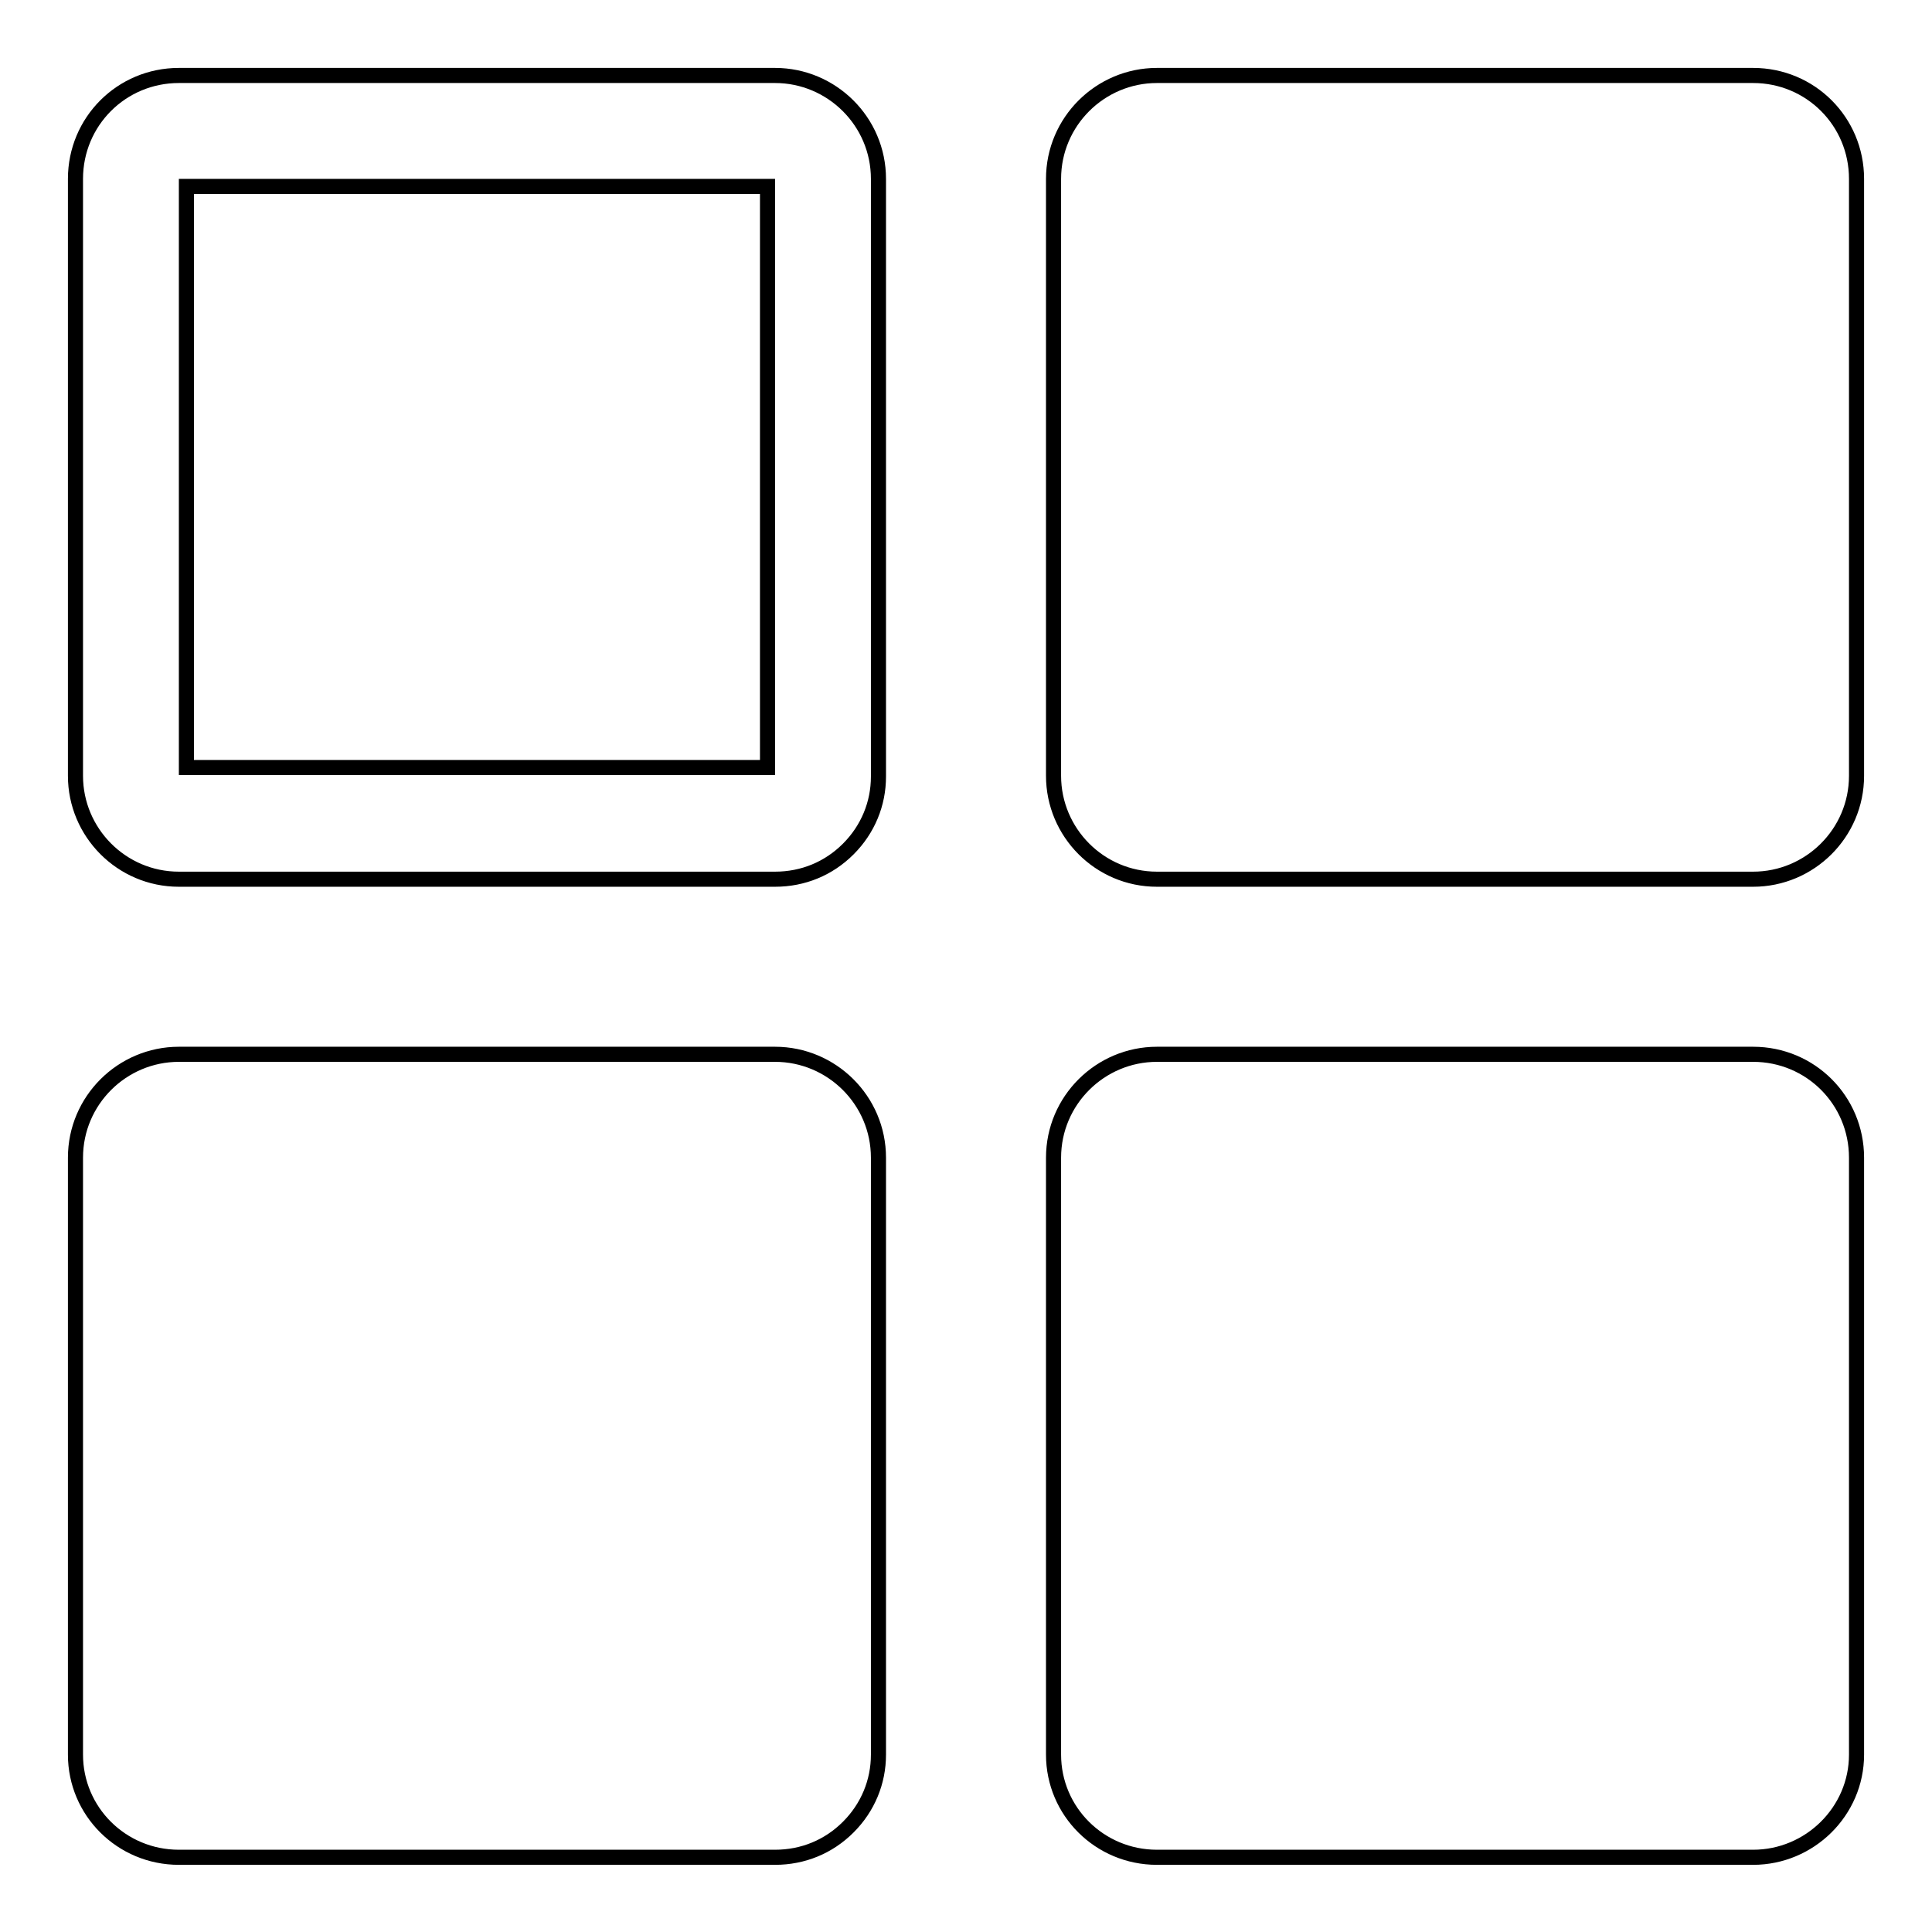<?xml version="1.0" encoding="utf-8"?>
<!-- Svg Vector Icons : http://www.onlinewebfonts.com/icon -->
<!DOCTYPE svg PUBLIC "-//W3C//DTD SVG 1.1//EN" "http://www.w3.org/Graphics/SVG/1.1/DTD/svg11.dtd">
<svg version="1.1" xmlns="http://www.w3.org/2000/svg" xmlns:xlink="http://www.w3.org/1999/xlink" x="0px" y="0px" viewBox="0 0 256 256" enable-background="new 0 0 256 256" xml:space="preserve">
<g> <path stroke-width="2" fill-opacity="0" stroke="#000000"  d="M232.3,10h-79c-7.5,0-13.7,6.1-13.7,13.7v79.1c0,7.5,6.1,13.7,13.7,13.7h79c7.5,0,13.7-6.1,13.7-13.7V23.7 C246,16.1,239.9,10,232.3,10z M102.7,139.7h-79c-7.5,0-13.7,6.1-13.7,13.7v79.1c0,7.5,6.1,13.6,13.7,13.6h79c3.7,0,7.1-1.4,9.7-4 c2.6-2.6,4-6,4-9.6v-79.1C116.4,145.8,110.2,139.7,102.7,139.7z M102.7,10h-79C16.1,10,10,16.1,10,23.7v79.1 c0,7.5,6.1,13.7,13.7,13.7h79c3.7,0,7.1-1.4,9.7-4c2.6-2.6,4-6,4-9.6V23.7C116.4,16.1,110.2,10,102.7,10z M101.7,101.7h-77v-77h77 V101.7z M232.3,139.7h-79c-7.5,0-13.7,6.1-13.7,13.7v79.1c0,7.5,6.1,13.6,13.7,13.6h79c7.5,0,13.7-6.1,13.7-13.6v-79.1 C246,145.8,239.9,139.7,232.3,139.7z"/></g>
</svg>